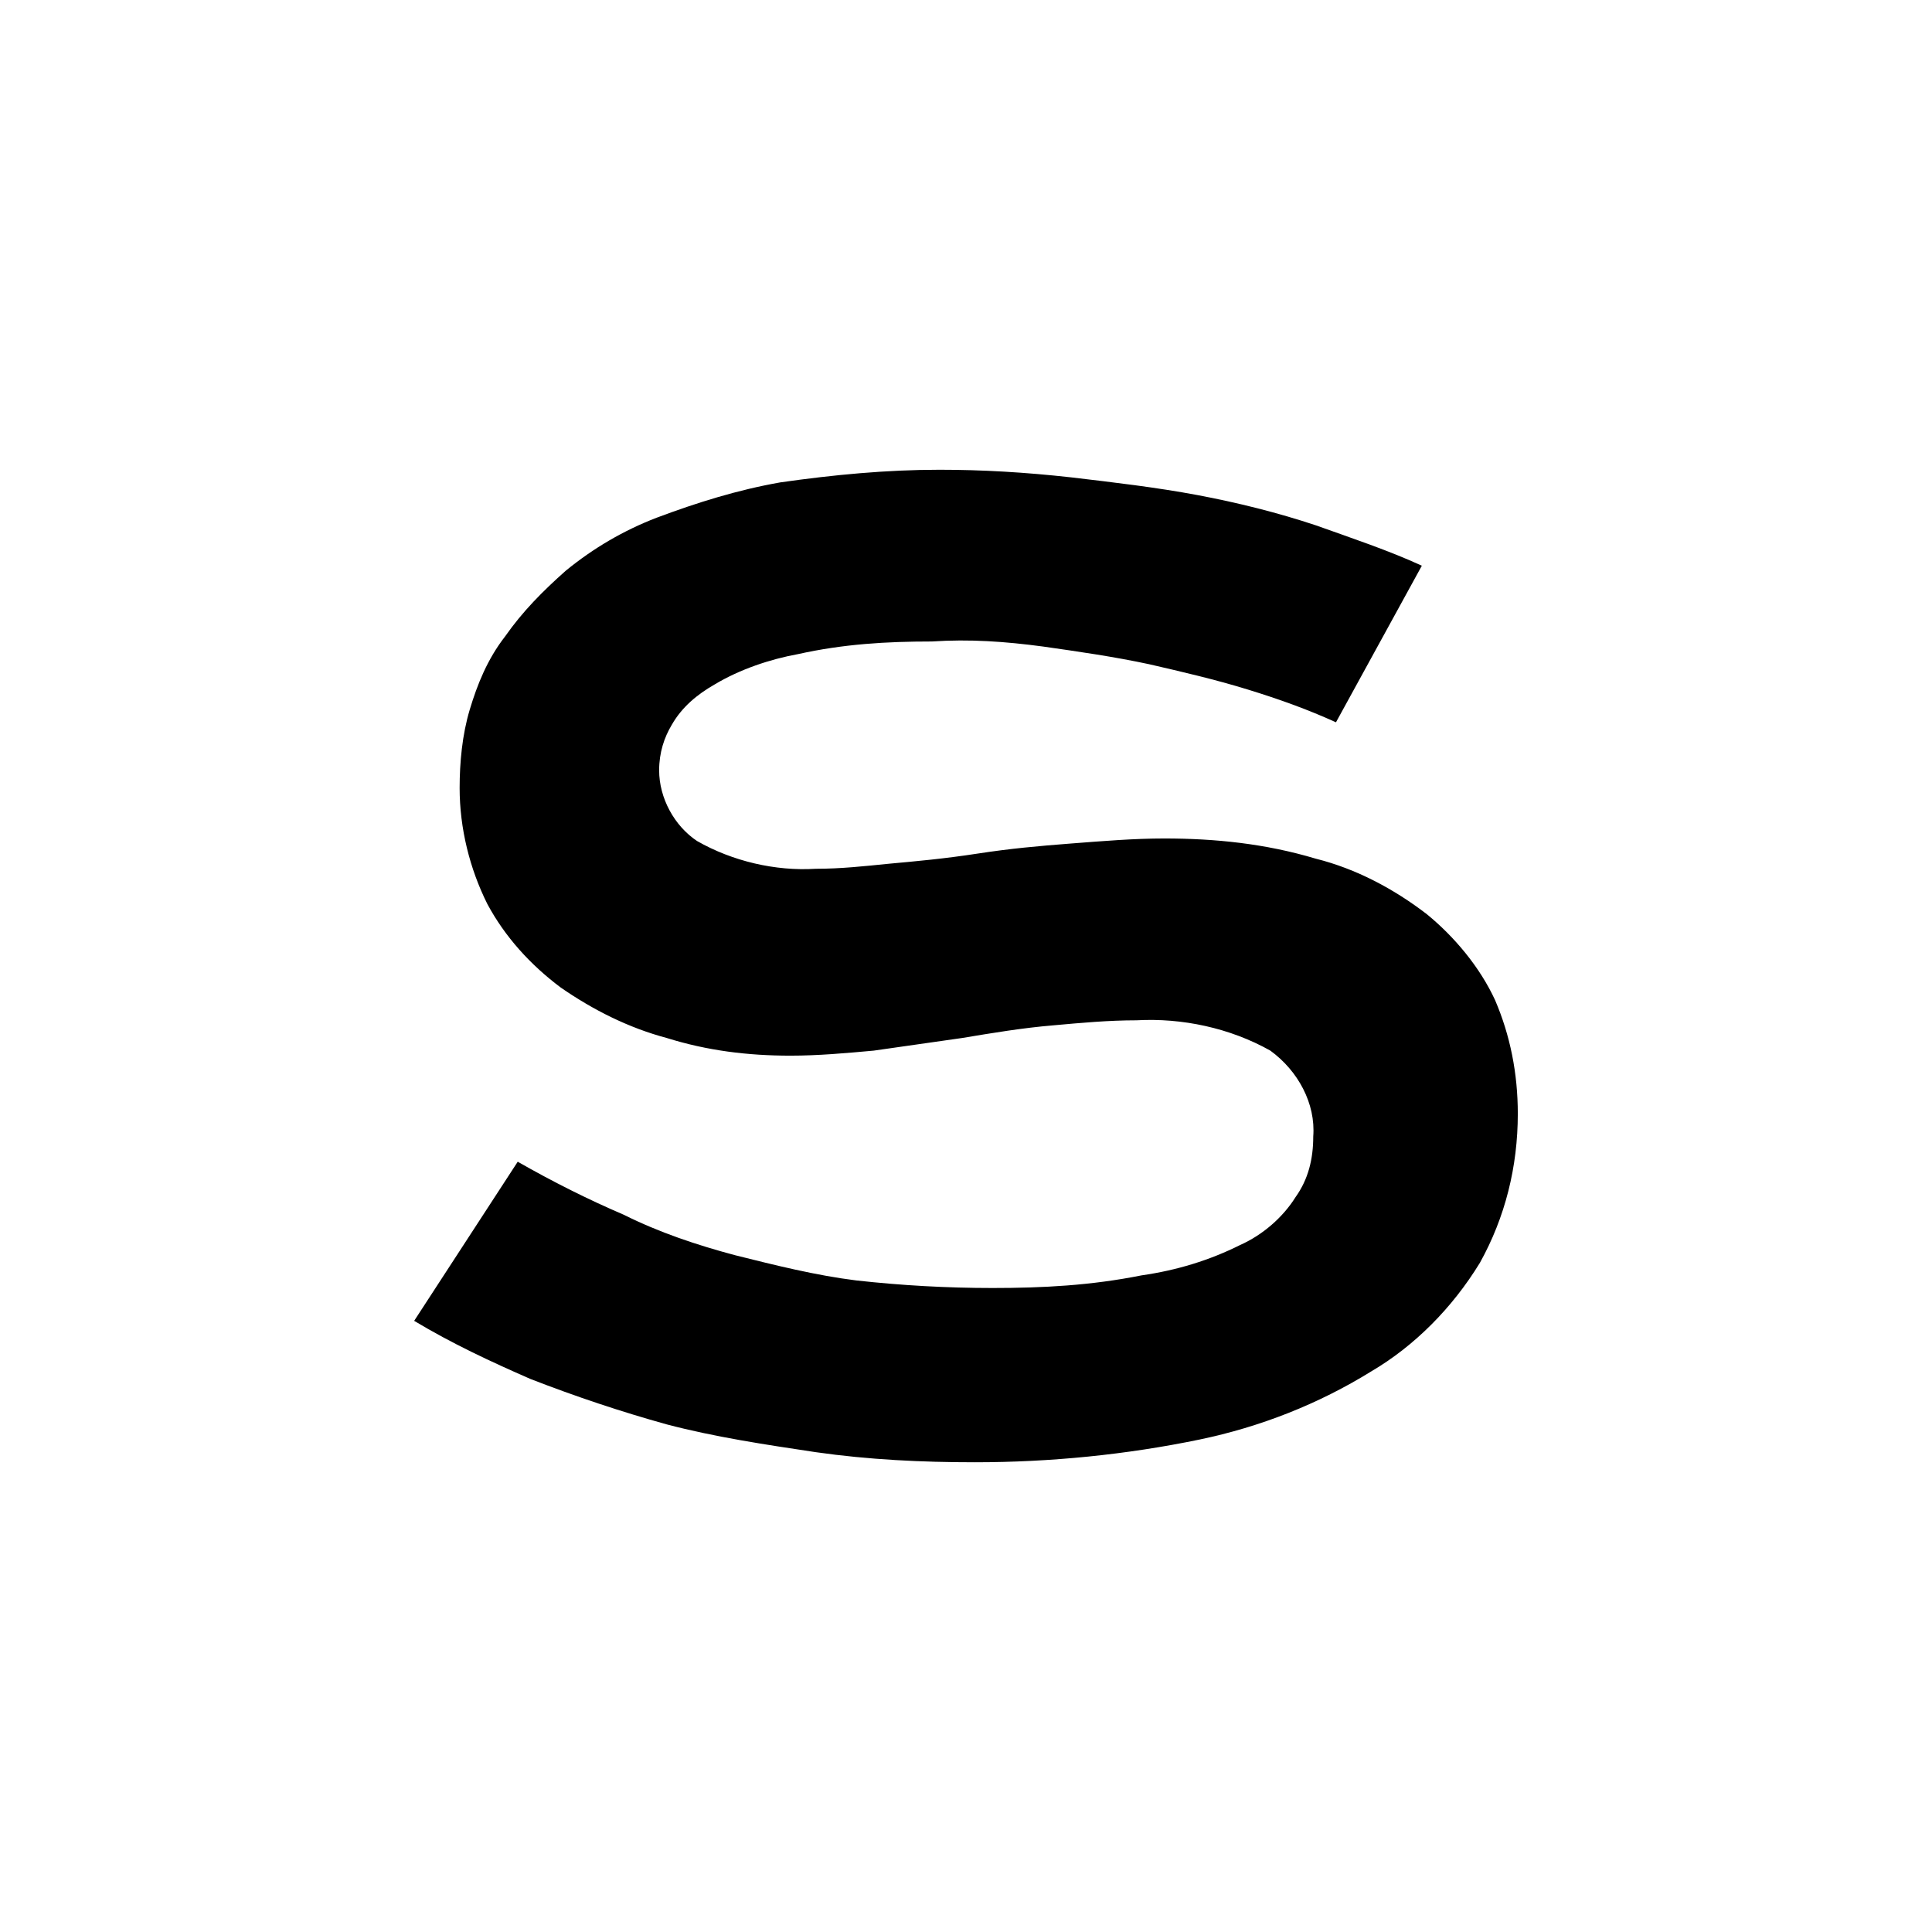 <?xml version="1.0" encoding="utf-8"?>
<!-- Generator: Adobe Illustrator 25.4.1, SVG Export Plug-In . SVG Version: 6.00 Build 0)  -->
<svg version="1.1" id="Calque_1" xmlns="http://www.w3.org/2000/svg" xmlns:xlink="http://www.w3.org/1999/xlink" x="0px" y="0px"
	 viewBox="0 0 76.5 76.5" style="enable-background:new 0 0 76.5 76.5;" xml:space="preserve">
<path d="M20.5,46c1.4,0.8,2.8,1.5,4.2,2.1c1.4,0.7,2.9,1.2,4.4,1.6c1.6,0.4,3.2,0.8,4.8,1c1.8,0.2,3.6,0.3,5.4,0.3
	c2,0,3.9-0.1,5.9-0.5c1.4-0.2,2.7-0.6,3.9-1.2c0.9-0.4,1.7-1.1,2.2-1.9c0.5-0.7,0.7-1.5,0.7-2.4c0.1-1.3-0.6-2.6-1.7-3.4
	c-1.6-0.9-3.5-1.3-5.3-1.2c-1.1,0-2.2,0.1-3.3,0.2c-1.2,0.1-2.4,0.3-3.6,0.5l-3.5,0.5c-1.1,0.1-2.2,0.2-3.3,0.2
	c-1.7,0-3.3-0.2-4.9-0.7c-1.5-0.4-2.9-1.1-4.2-2c-1.2-0.9-2.2-2-2.9-3.3c-0.7-1.4-1.1-3-1.1-4.6c0-1,0.1-2.1,0.4-3.1
	c0.3-1,0.7-2,1.4-2.9c0.7-1,1.5-1.8,2.4-2.6c1.1-0.9,2.3-1.6,3.6-2.1c1.6-0.6,3.2-1.1,4.9-1.4c2.1-0.3,4.2-0.5,6.3-0.5
	c1.7,0,3.4,0.1,5.2,0.3c1.7,0.2,3.4,0.4,5,0.7c1.6,0.3,3.2,0.7,4.7,1.2c1.4,0.5,2.9,1,4.2,1.6l-3.4,6.2c-1.1-0.5-2.2-0.9-3.5-1.3
	s-2.6-0.7-3.9-1c-1.4-0.3-2.8-0.5-4.2-0.7c-1.5-0.2-2.9-0.3-4.4-0.2c-1.8,0-3.5,0.1-5.3,0.5c-1.1,0.2-2.3,0.6-3.3,1.2
	c-0.7,0.4-1.3,0.9-1.7,1.6c-0.3,0.5-0.5,1.1-0.5,1.8c0,1.1,0.6,2.2,1.5,2.8c1.4,0.8,3.1,1.2,4.7,1.1c1,0,1.9-0.1,2.9-0.2
	c1.1-0.1,2.2-0.2,3.5-0.4s2.4-0.3,3.7-0.4s2.5-0.2,3.7-0.2c2,0,4,0.2,6,0.8c1.6,0.4,3.1,1.2,4.4,2.2c1.1,0.9,2.1,2.1,2.7,3.4
	c0.6,1.4,0.9,2.9,0.9,4.5c0,2.1-0.5,4.1-1.5,5.9c-1.1,1.8-2.6,3.3-4.3,4.3c-2.1,1.3-4.4,2.2-6.8,2.7c-2.9,0.6-5.9,0.9-8.9,0.9
	c-2.1,0-4.2-0.1-6.3-0.4c-2-0.3-4-0.6-5.9-1.1c-1.8-0.5-3.6-1.1-5.4-1.8c-1.6-0.7-3.1-1.4-4.6-2.3L20.5,46z"/>
</svg>
